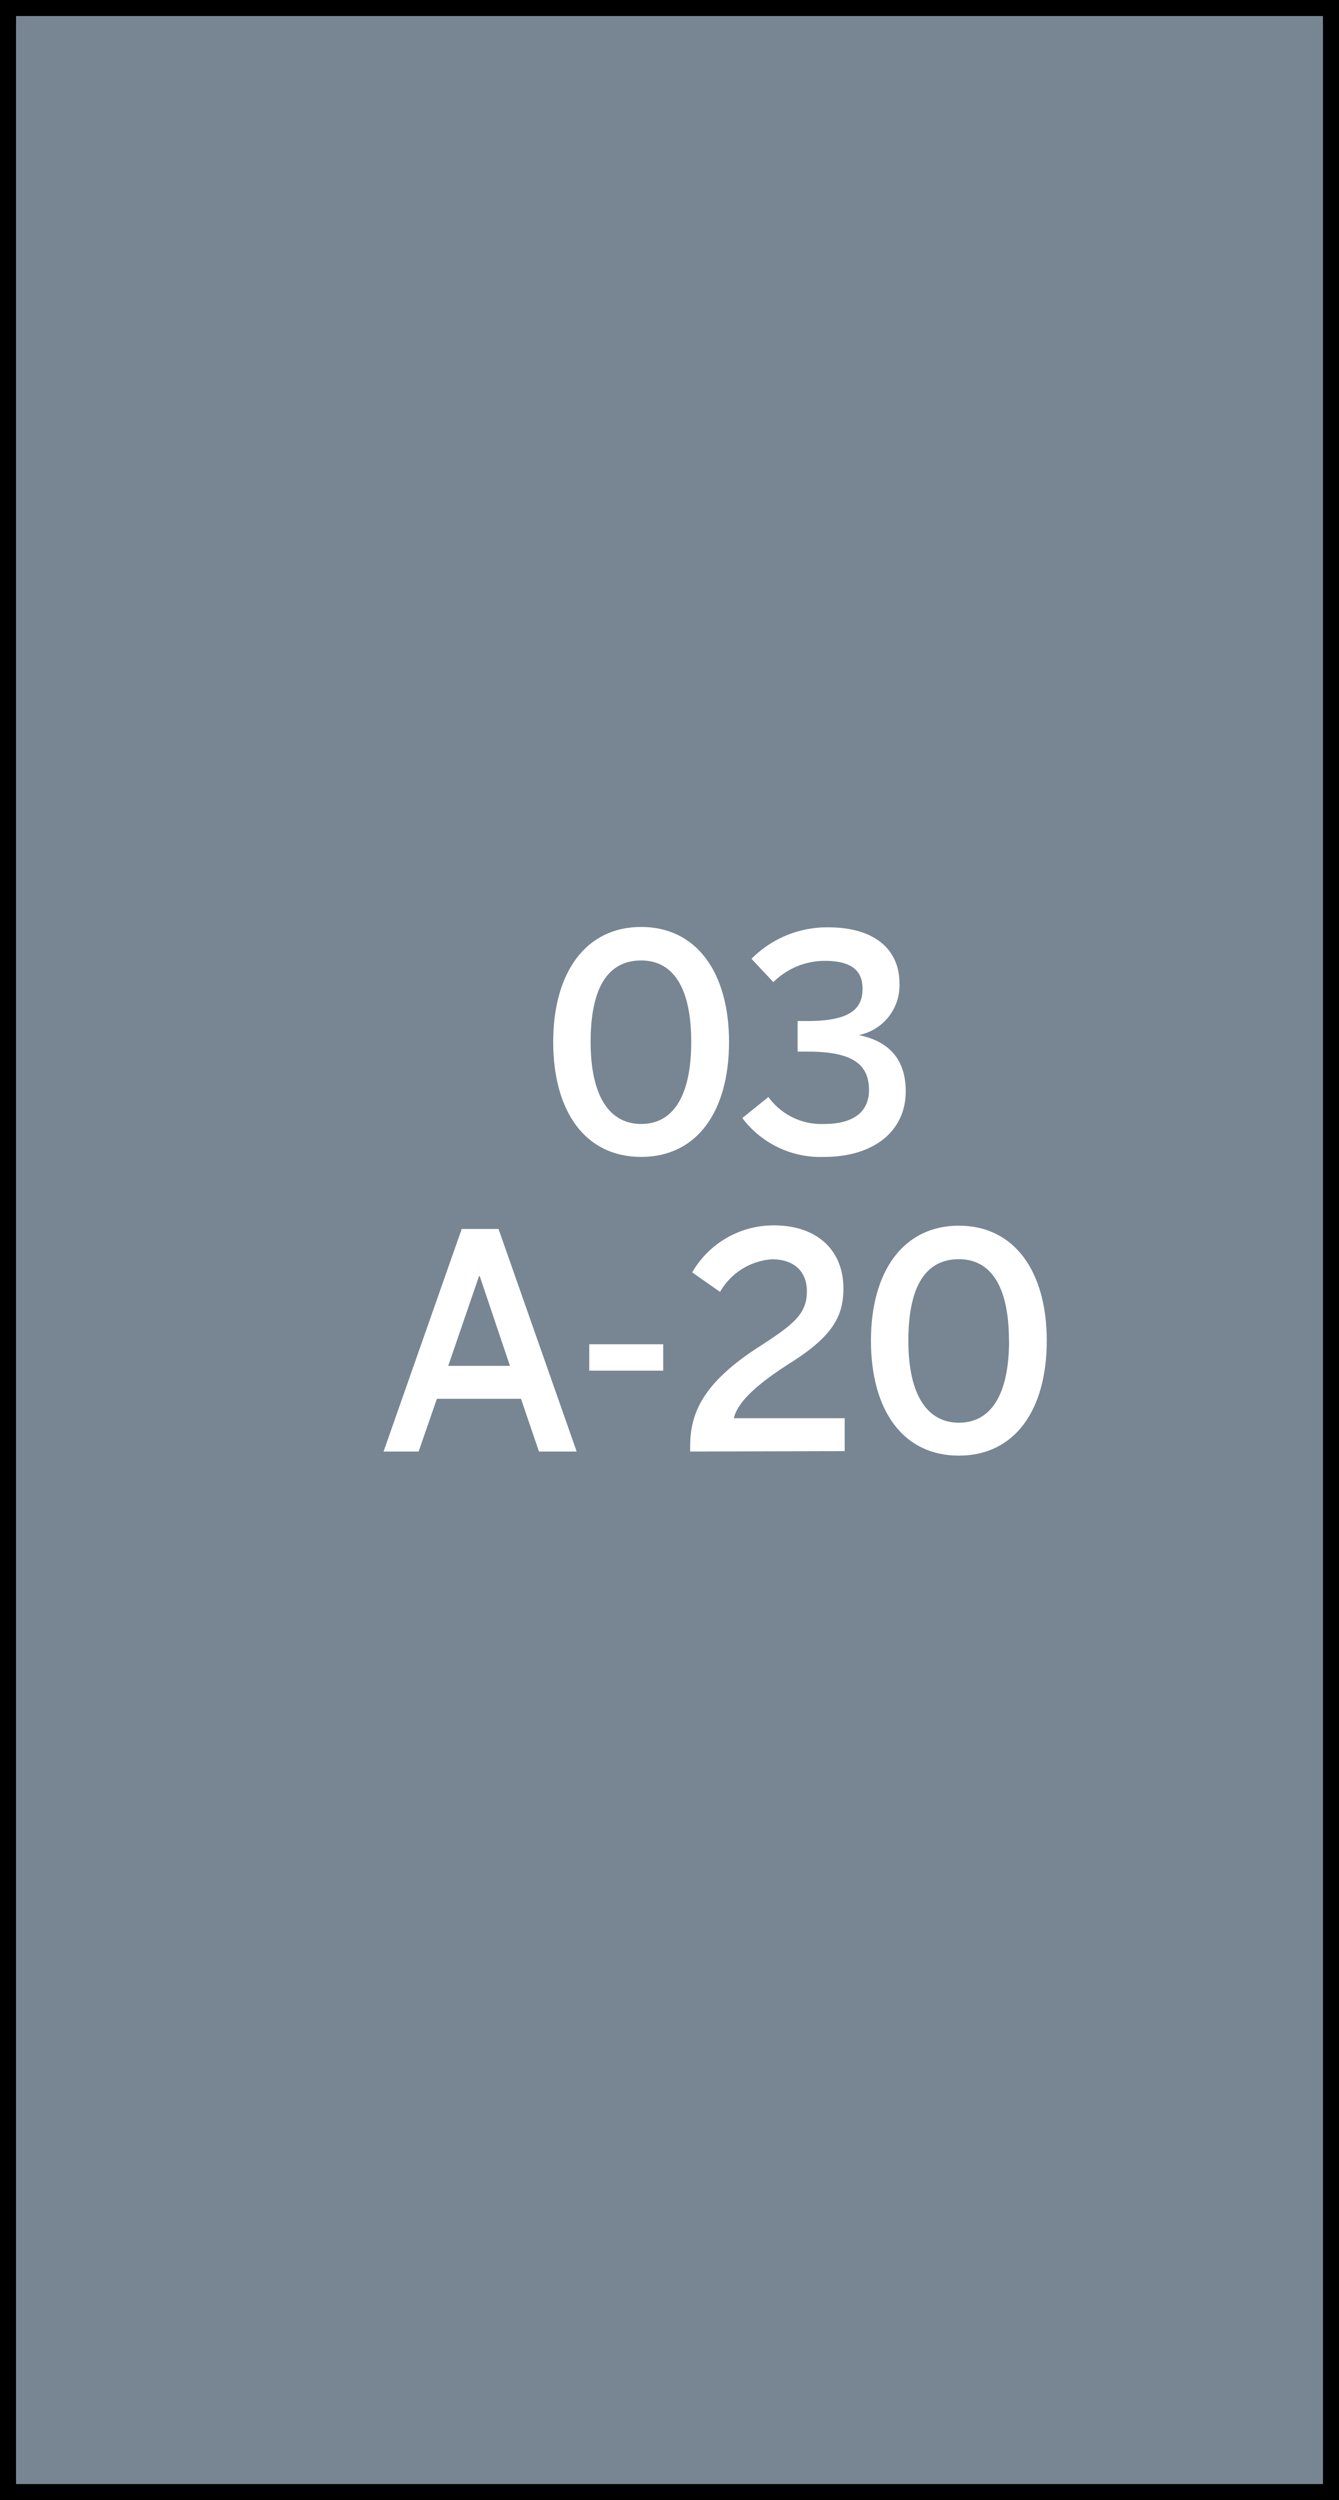 <svg xmlns="http://www.w3.org/2000/svg" width="137.09" height="255.93" viewBox="0 0 137.09 255.93"><rect x="0" y="0" width="137.09" height="255.93" fill="#333333" stroke="none"/><title>4103</title><polygon points="0.82 0.82 0.82 127.96 0.82 127.98 0.82 255.11 136.27 255.11 136.27 127.98 136.27 127.96 136.27 0.82 0.82 0.82" style="fill:#778692;stroke:#000;stroke-miterlimit:10;stroke-width:1.642px"/><path d="M39.27,148.59l8-22.78h3.77l8,22.78H55.18l-1.84-5.4H44.73l-1.87,5.4Zm6.62-8.77h6.32l-3.1-9.2h-.06Z" style="fill:#fff"/><path d="M60.33,140.31v-2.7H67.9v2.7Z" style="fill:#fff"/><path d="M70.66,148.59v-.49c0-3.28,1.13-6.44,7.11-10.27,3.46-2.24,4.84-3.31,4.84-5.64,0-2.12-1.41-3.28-3.56-3.28a6.65,6.65,0,0,0-5.33,3.34l-2.85-2a9.6,9.6,0,0,1,8.37-4.81c4.45,0,7.11,2.58,7.11,6.44,0,2.76-1,4.84-5.37,7.6-3.62,2.3-5.46,4.08-5.85,5.7H86.48v3.37Z" style="fill:#fff"/><path d="M89.17,137.24c0-7.08,3.31-11.77,9-11.77s9,4.69,9,11.77-3.25,11.77-9,11.77S89.17,144.33,89.17,137.24Zm14.13,0c0-5.67-1.93-8.34-5.12-8.34-3.34,0-5.18,2.67-5.18,8.34s2,8.4,5.18,8.4S103.31,142.92,103.31,137.24Z" style="fill:#fff"/><path d="M56.64,106.66c0-7.08,3.31-11.77,9-11.77s9,4.69,9,11.77-3.25,11.77-9,11.77S56.64,113.74,56.64,106.66Zm14.13,0c0-5.67-1.93-8.34-5.12-8.34-3.34,0-5.18,2.67-5.18,8.34s2,8.4,5.18,8.4S70.77,112.33,70.77,106.66Z" style="fill:#fff"/><path d="M76,114.45l2.67-2.15a6.71,6.71,0,0,0,5.7,2.76c2.79,0,4.6-1.07,4.6-3.49,0-2.85-2.05-3.92-6.31-3.92h-1v-3.13H82.7c4.45,0,5.61-1.32,5.61-3.31,0-1.81-1.07-2.85-3.89-2.85a7.45,7.45,0,0,0-5.24,2.18l-2.24-2.39a10.88,10.88,0,0,1,7.85-3.22c4.87,0,7.3,2.36,7.3,5.73a5.19,5.19,0,0,1-4.17,5.3c3.34.67,4.81,2.73,4.81,5.76,0,4.08-3.28,6.71-8.34,6.71A10,10,0,0,1,76,114.45Z" style="fill:#fff"/></svg>